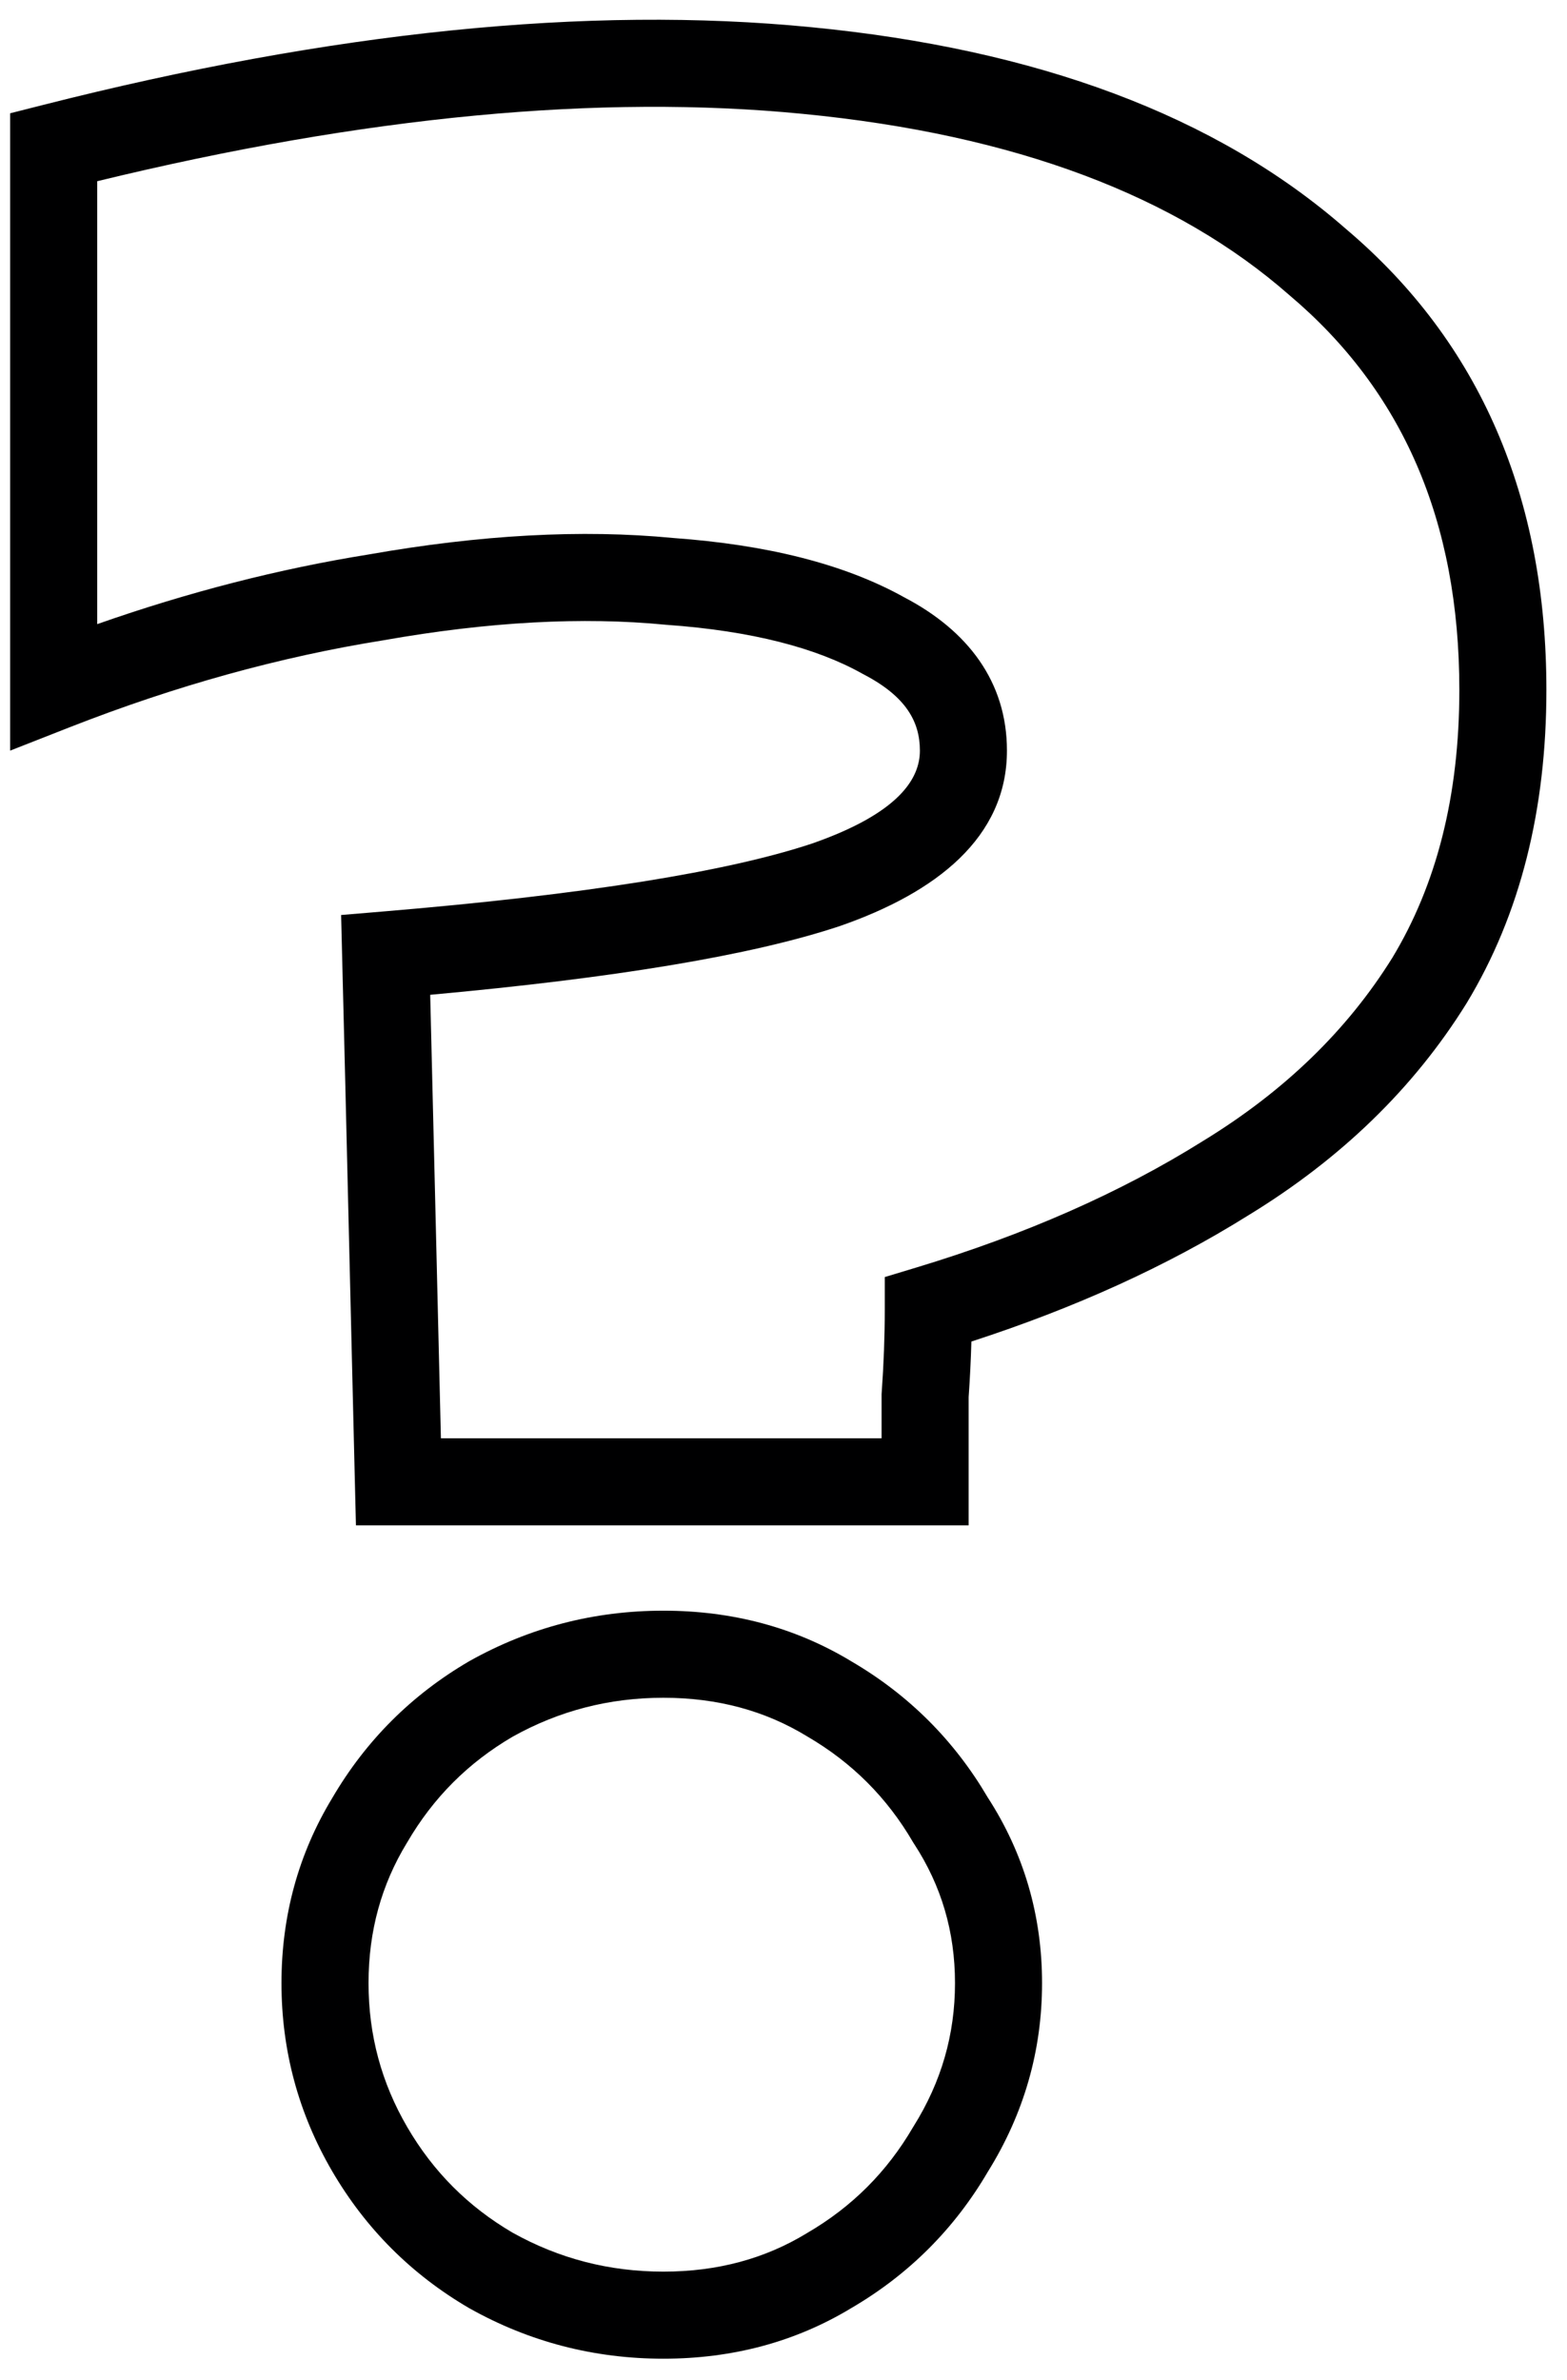 <?xml version="1.0" encoding="UTF-8"?>
<svg xmlns="http://www.w3.org/2000/svg" width="54" height="82" viewBox="0 0 54 82" fill="none">
  <path fill-rule="evenodd" clip-rule="evenodd" d="M3.35 6.243V21.502C6.487 20.4 9.608 19.598 12.711 19.101C16.54 18.426 20.043 18.229 23.206 18.535C26.392 18.765 29.076 19.417 31.163 20.58C33.347 21.722 34.7 23.485 34.7 25.86C34.7 28.861 32.254 30.749 28.964 31.896L28.954 31.9L28.944 31.903C25.903 32.917 21.166 33.695 14.825 34.272C14.886 36.758 14.948 39.295 15.01 41.884C15.071 44.465 15.133 47.021 15.194 49.55H30.38V48.027L30.384 47.973C30.455 46.979 30.49 46.025 30.49 45.11V43.996L31.556 43.674C35.337 42.533 38.622 41.08 41.425 39.328L41.432 39.324L41.439 39.319C44.263 37.597 46.431 35.487 47.981 32.996C49.498 30.486 50.29 27.432 50.29 23.77C50.29 17.919 48.315 13.448 44.442 10.176L44.431 10.167L44.421 10.158C40.549 6.762 35.017 4.637 27.665 3.923L27.664 3.923C20.688 3.239 12.591 3.996 3.35 6.243ZM27.956 0.937C20.255 0.182 11.421 1.094 1.481 3.616L0.35 3.903V25.86L2.398 25.056C6.045 23.626 9.645 22.63 13.197 22.061L13.209 22.059L13.221 22.057C16.859 21.415 20.093 21.246 22.934 21.523L22.954 21.525L22.973 21.526C25.928 21.737 28.145 22.328 29.717 23.209L29.737 23.22L29.758 23.231C31.229 23.996 31.7 24.869 31.7 25.86C31.7 26.818 30.995 28.009 27.986 29.06C25.087 30.025 20.184 30.82 13.165 31.405L11.755 31.523L11.79 32.938C11.864 35.87 11.937 38.876 12.01 41.956C12.084 45.036 12.157 48.08 12.23 51.087L12.266 52.55H33.38V48.133C33.426 47.482 33.457 46.843 33.475 46.217C37.036 45.063 40.218 43.619 43.008 41.876C46.191 39.934 48.712 37.502 50.534 34.572L50.539 34.564L50.543 34.557C52.397 31.494 53.29 27.877 53.29 23.77C53.29 17.16 51.015 11.807 46.389 7.893C41.901 3.962 35.703 1.689 27.956 0.937ZM17.664 59.832C16.133 60.728 14.93 61.933 14.036 63.466L14.029 63.478L14.021 63.49C13.143 64.932 12.7 66.53 12.7 68.32C12.7 70.11 13.144 71.755 14.036 73.284C14.93 74.817 16.133 76.022 17.664 76.918C19.268 77.813 20.991 78.26 22.86 78.26C24.733 78.26 26.366 77.811 27.8 76.939L27.812 76.931L27.824 76.924C29.361 76.028 30.568 74.821 31.464 73.284L31.476 73.264L31.488 73.245C32.441 71.721 32.91 70.089 32.91 68.32C32.91 66.552 32.441 64.967 31.504 63.529L31.483 63.498L31.464 63.466C30.568 61.929 29.361 60.722 27.824 59.826L27.812 59.819L27.8 59.811C26.366 58.939 24.733 58.49 22.86 58.49C20.991 58.49 19.268 58.937 17.664 59.832ZM16.187 57.221C18.247 56.068 20.48 55.49 22.86 55.49C25.235 55.49 27.411 56.066 29.348 57.241C31.315 58.392 32.884 59.958 34.037 61.922C35.285 63.849 35.91 65.995 35.91 68.32C35.91 70.65 35.283 72.825 34.044 74.816C32.891 76.786 31.319 78.356 29.348 79.509C27.411 80.684 25.235 81.26 22.86 81.26C20.48 81.26 18.247 80.683 16.187 79.529L16.176 79.522L16.164 79.516C14.181 78.359 12.601 76.779 11.444 74.796C10.283 72.805 9.7 70.637 9.7 68.32C9.7 66.008 10.281 63.87 11.451 61.942C12.608 59.964 14.185 58.389 16.164 57.234L16.176 57.228L16.187 57.221Z" fill="#000001"></path>
</svg>

